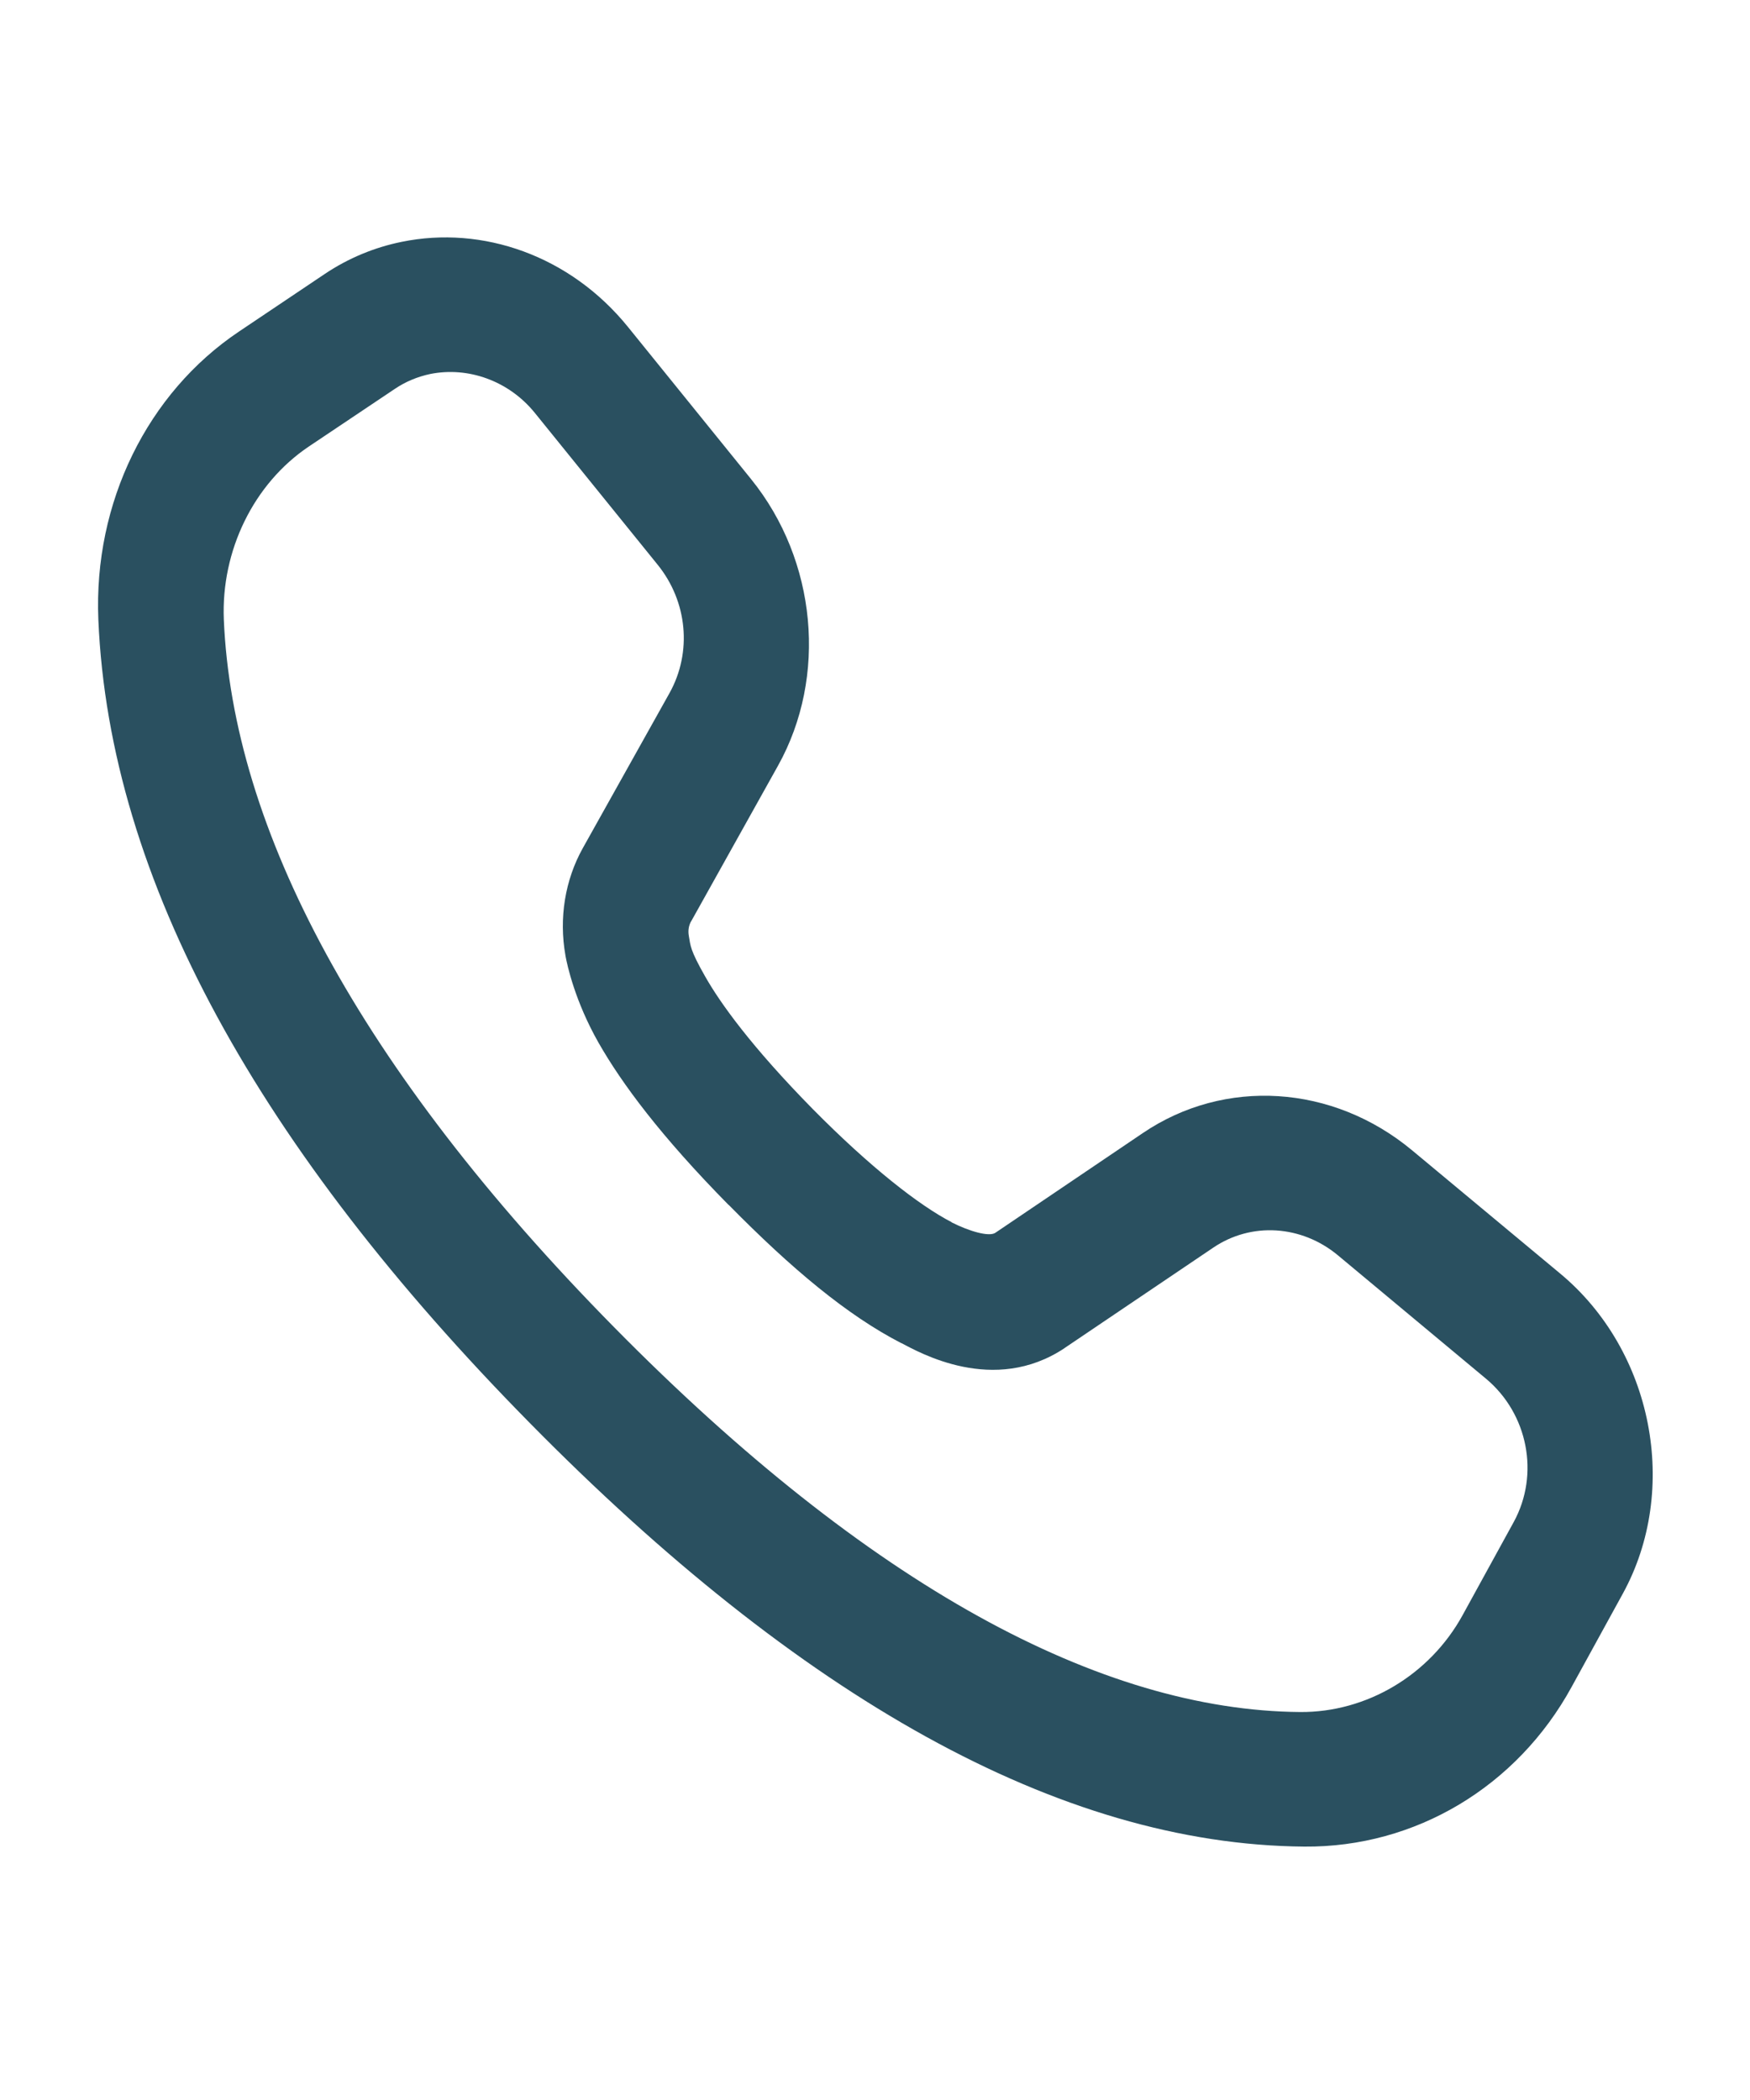 <svg width="10" height="12" viewBox="0 0 10 12" fill="none" xmlns="http://www.w3.org/2000/svg">
<path d="M2.295 1.382C2.142 1.413 1.992 1.474 1.855 1.566L1.365 1.895C0.842 2.246 0.534 2.872 0.562 3.541C0.625 5.031 1.486 6.567 3.027 8.131C4.566 9.694 6.05 10.541 7.454 10.552C8.087 10.557 8.668 10.211 8.981 9.639L9.273 9.107C9.6 8.511 9.446 7.719 8.916 7.278L8.07 6.574C7.616 6.196 6.997 6.158 6.53 6.475L5.687 7.045C5.651 7.068 5.541 7.037 5.438 6.985L5.438 6.984C5.254 6.889 4.974 6.671 4.645 6.338L4.645 6.338C4.293 5.98 4.115 5.731 4.029 5.579C3.942 5.426 3.946 5.404 3.936 5.347C3.931 5.318 3.935 5.289 3.95 5.263L3.951 5.262L4.446 4.375C4.729 3.867 4.668 3.203 4.292 2.738L3.589 1.869L3.589 1.869C3.258 1.46 2.757 1.287 2.295 1.382ZM2.459 2.137C2.674 2.094 2.906 2.175 3.055 2.358L3.758 3.227C3.928 3.437 3.956 3.726 3.826 3.96L3.33 4.847C3.229 5.028 3.193 5.246 3.231 5.459L3.231 5.46C3.241 5.516 3.286 5.722 3.42 5.958C3.554 6.193 3.776 6.492 4.163 6.885L4.164 6.885C4.525 7.252 4.843 7.517 5.15 7.675L5.151 7.675C5.25 7.726 5.678 7.974 6.084 7.703L6.085 7.702L6.932 7.13C7.151 6.981 7.438 7.001 7.645 7.173L8.491 7.878C8.731 8.078 8.799 8.424 8.65 8.697L8.358 9.229C8.171 9.57 7.811 9.786 7.429 9.783C6.293 9.774 4.969 9.066 3.509 7.584C2.047 6.1 1.329 4.731 1.279 3.54C1.263 3.147 1.449 2.764 1.764 2.552L2.255 2.223C2.318 2.18 2.388 2.152 2.459 2.137Z" fill="#2A5060"/>
</svg>
